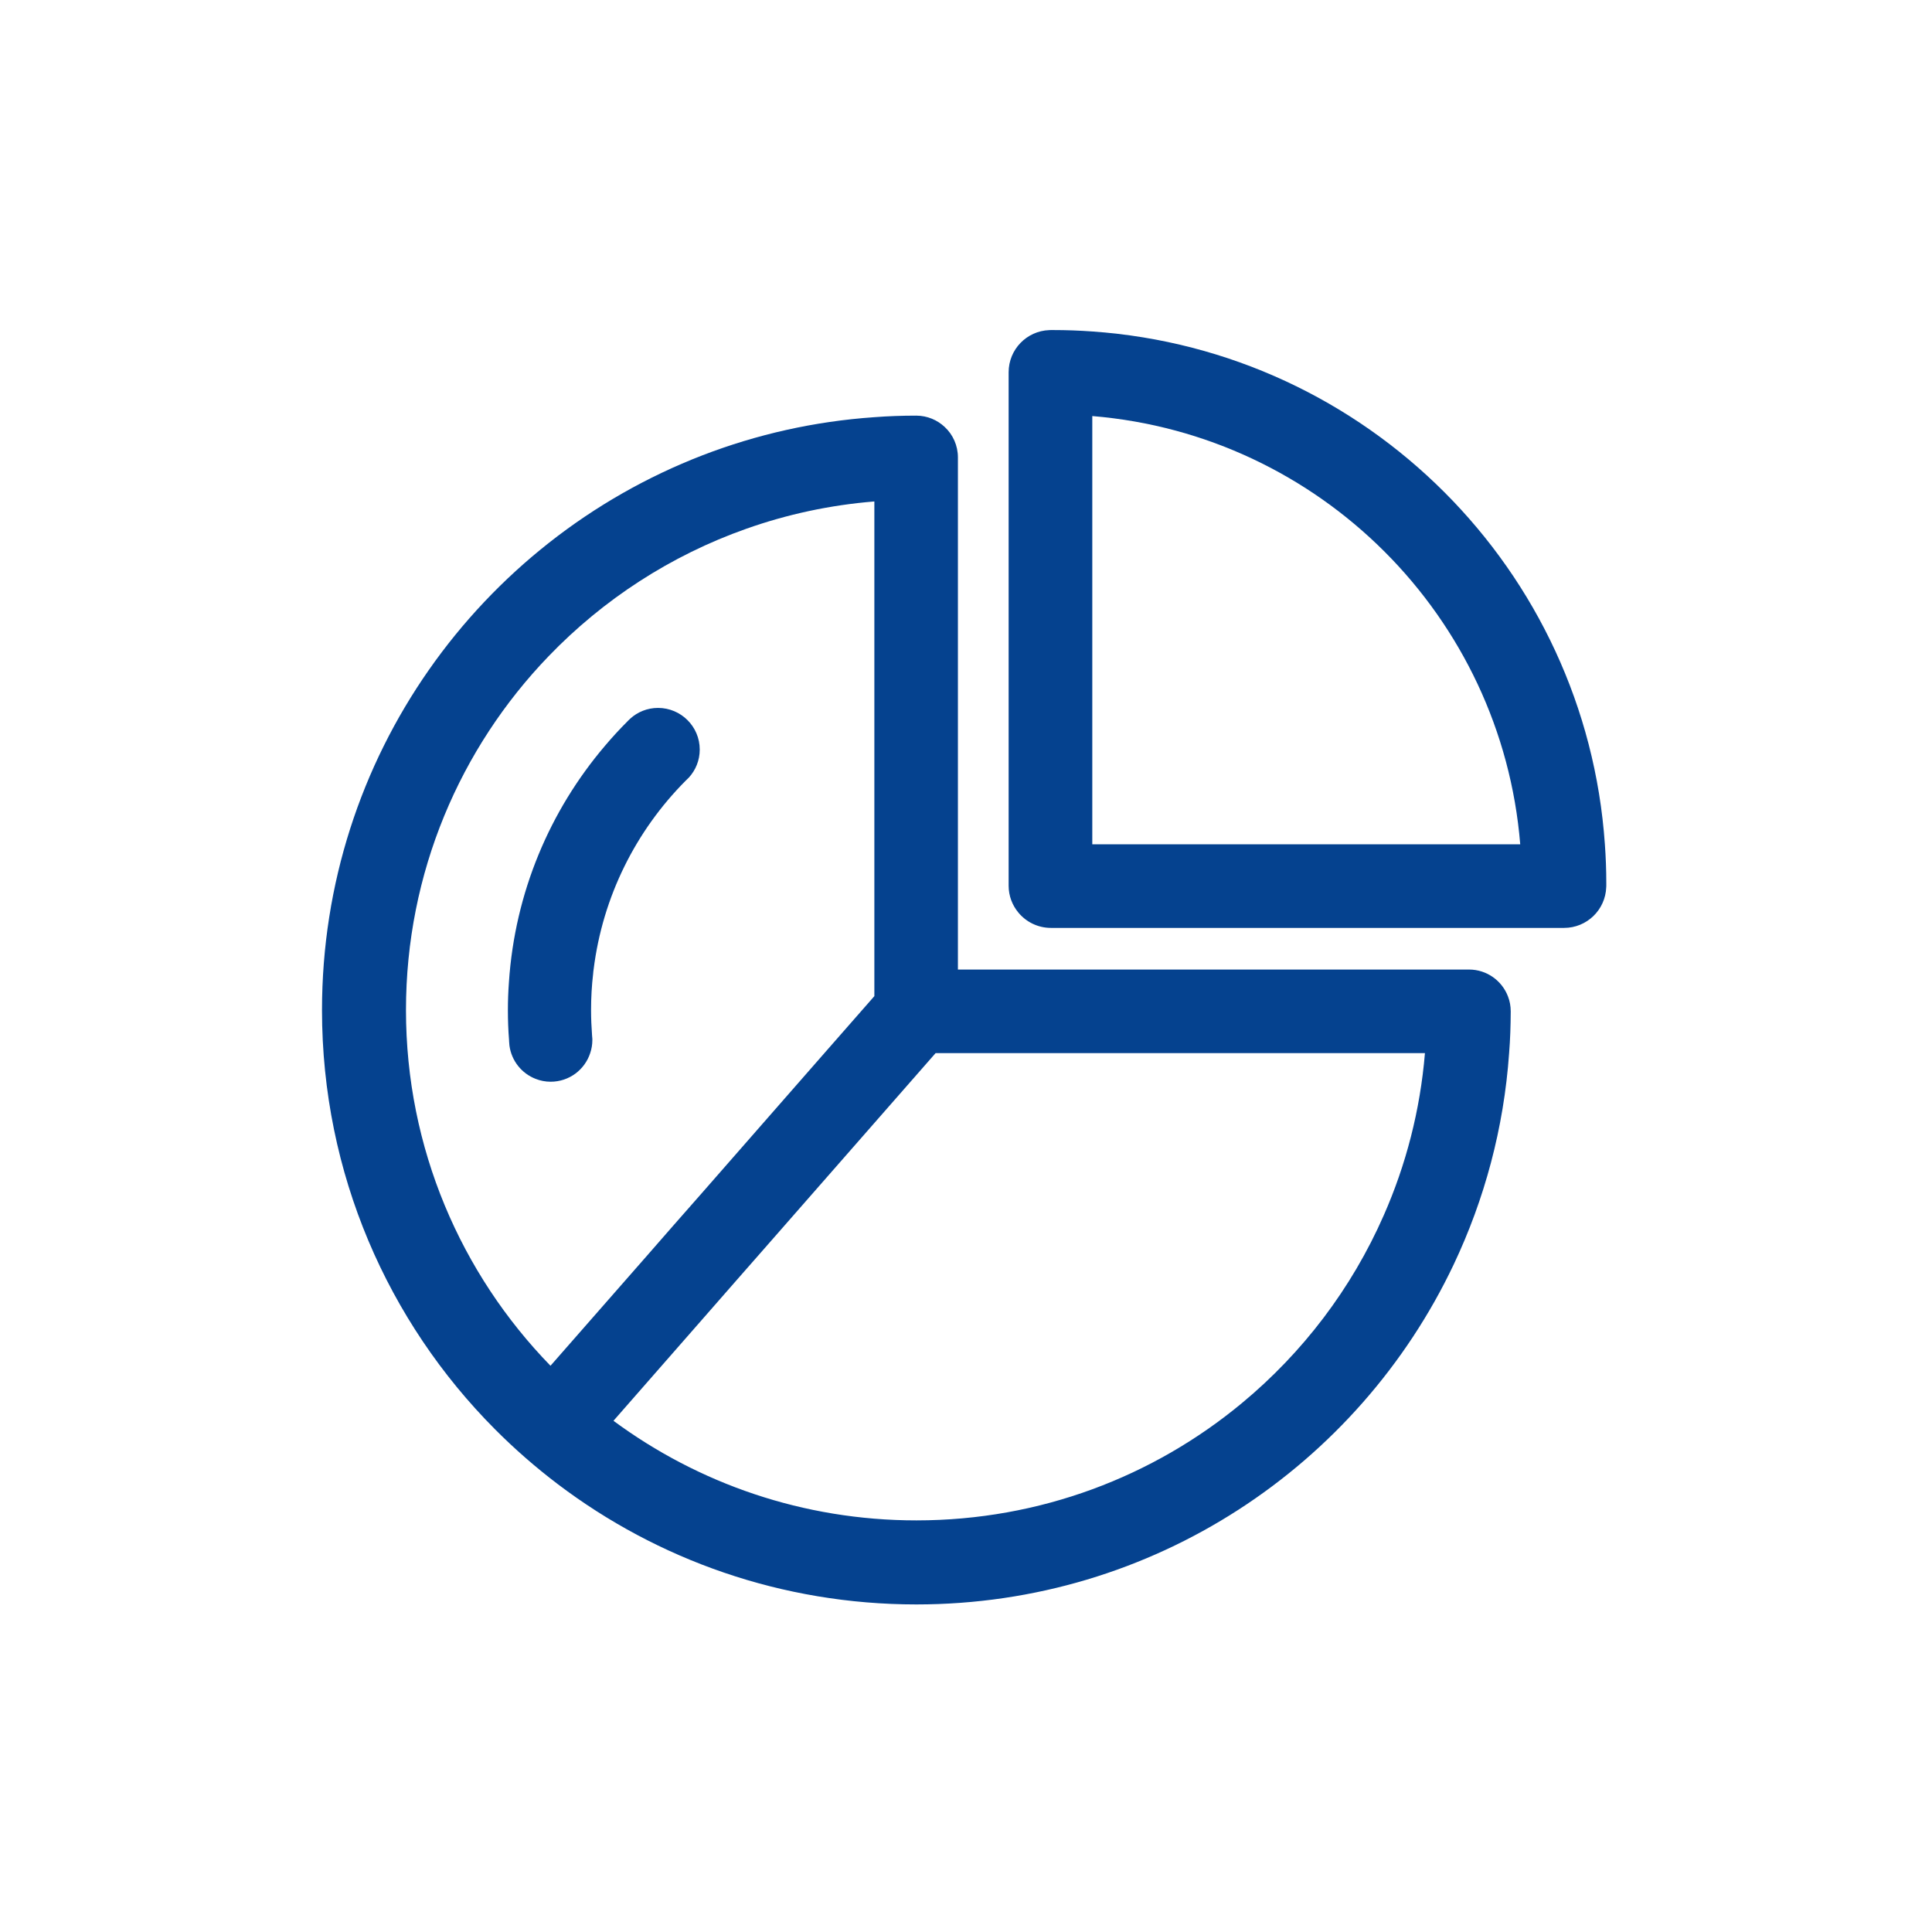 <?xml version="1.0" encoding="UTF-8"?> <svg xmlns="http://www.w3.org/2000/svg" width="60" height="60" viewBox="0 0 60 60" fill="none"><path d="M33.922 26.221V12.921C40.997 13.506 46.634 19.146 47.212 26.221H33.922ZM49.841 26.221C49.252 17.7 42.443 10.889 33.922 10.294C33.52 10.265 33.114 10.25 32.706 10.25H32.64H32.636C32.619 10.25 32.602 10.25 32.586 10.252C31.884 10.277 31.324 10.854 31.324 11.561V27.506C31.324 27.822 31.437 28.113 31.626 28.34C31.867 28.632 32.232 28.817 32.64 28.817H48.573C49.281 28.817 49.858 28.257 49.883 27.553C49.885 27.539 49.885 27.522 49.885 27.506V27.426C49.885 27.02 49.87 26.619 49.841 26.221Z" fill="#05428F"></path><path d="M21.731 23.278C21.731 23.613 21.604 23.917 21.395 24.146C21.36 24.179 21.325 24.215 21.289 24.25C19.755 25.794 18.717 27.834 18.435 30.109C18.429 30.151 18.423 30.193 18.421 30.236C18.377 30.607 18.356 30.986 18.356 31.369C18.356 31.629 18.367 31.887 18.386 32.141V32.145C18.388 32.17 18.39 32.195 18.392 32.218C18.396 32.245 18.396 32.272 18.396 32.299C18.396 32.441 18.373 32.576 18.329 32.705C18.161 33.221 17.676 33.594 17.101 33.594C16.937 33.594 16.781 33.563 16.637 33.506C16.204 33.34 15.884 32.946 15.821 32.47C15.817 32.428 15.813 32.387 15.811 32.347C15.809 32.332 15.809 32.316 15.809 32.299C15.784 31.991 15.773 31.681 15.773 31.369C15.773 31.079 15.784 30.79 15.805 30.505C15.99 27.716 17.078 25.174 18.781 23.17C19.006 22.903 19.243 22.645 19.489 22.4C19.491 22.395 19.495 22.391 19.499 22.389C19.522 22.366 19.545 22.343 19.57 22.32C19.799 22.112 20.101 21.985 20.436 21.985C21.15 21.985 21.731 22.564 21.731 23.278Z" fill="#05428F"></path><path d="M42.975 37.74C41.976 40.018 40.456 42.011 38.566 43.577C35.823 45.852 32.301 47.217 28.459 47.217C24.939 47.217 21.684 46.068 19.052 44.124L21.144 41.735L21.948 40.817L22.859 39.776L23.677 38.844L29.056 32.705H44.253C44.105 34.483 43.664 36.177 42.975 37.74ZM17.096 42.415C14.319 39.56 12.608 35.663 12.608 31.369C12.608 27.102 14.294 23.228 17.036 20.381C18.73 18.62 20.828 17.25 23.18 16.42C24.44 15.974 25.772 15.685 27.154 15.573V30.936L25.603 32.705L21.792 37.058L20.901 38.071L20.054 39.041L19.19 40.026L17.096 42.415ZM46.832 30.946C46.647 30.457 46.174 30.11 45.621 30.11H29.749V14.207C29.749 13.835 29.593 13.497 29.341 13.262C29.11 13.044 28.8 12.91 28.459 12.908H28.45C28.013 12.908 27.58 12.923 27.154 12.956C25.285 13.085 23.495 13.493 21.821 14.138C14.906 16.805 10 23.513 10 31.369C10 36.448 12.051 41.05 15.371 44.386C15.98 44.998 16.634 45.569 17.325 46.093C20.42 48.437 24.277 49.827 28.459 49.827C35.827 49.827 42.186 45.513 45.146 39.27C46.101 37.255 46.703 35.041 46.867 32.705C46.901 32.283 46.915 31.854 46.917 31.423V31.408C46.917 31.246 46.888 31.09 46.832 30.946Z" fill="#05428F"></path></svg> 